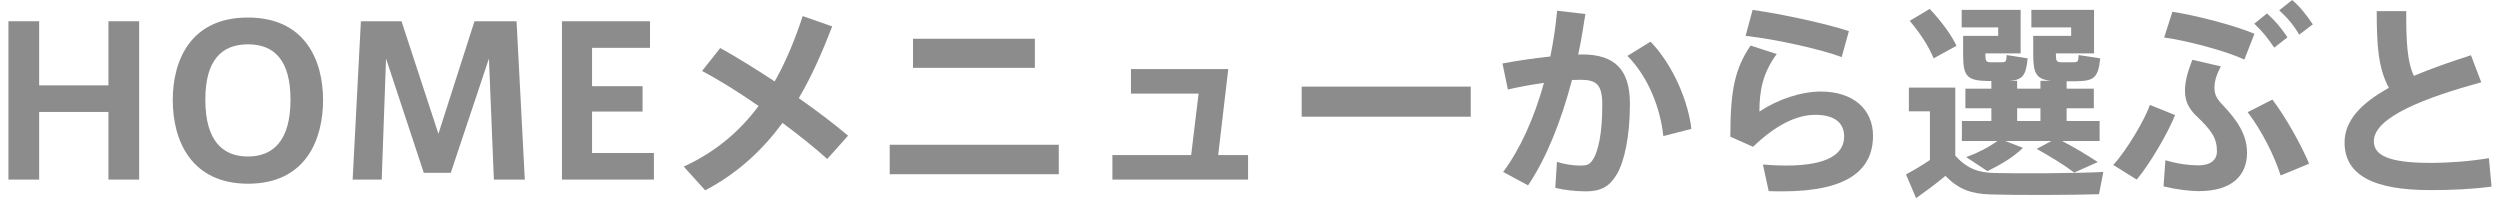 <svg width="194" height="16" viewBox="0 0 194 16" fill="none" xmlns="http://www.w3.org/2000/svg">
<path d="M191.746 4.288L192.546 6.384C188.242 7.568 184.21 9.072 184.21 10.96C184.21 12.032 185.314 12.64 188.594 12.64C190.066 12.64 191.714 12.512 193.138 12.272L193.346 14.48C191.746 14.688 190.226 14.752 188.578 14.752C184.178 14.752 181.938 13.584 181.938 11.056C181.938 9.328 183.266 7.984 185.378 6.816C184.546 5.296 184.434 3.504 184.434 0.864H186.722C186.722 3.184 186.786 4.752 187.314 5.888C188.642 5.328 190.146 4.8 191.746 4.288Z" fill="#8C8C8C"/>
<path d="M176.866 0.8L177.874 0C178.562 0.608 178.93 1.104 179.474 1.888L178.418 2.688C177.954 1.904 177.522 1.408 176.866 0.8ZM174.93 1.84L175.922 1.04C176.594 1.664 176.994 2.128 177.506 2.896L176.482 3.696C175.97 2.96 175.57 2.432 174.93 1.84ZM168.578 0.912C170.53 1.216 173.49 2 174.946 2.624L174.162 4.624C172.818 3.984 169.746 3.152 167.938 2.912L168.578 0.912ZM170.466 9.024C169.874 8.464 169.554 7.888 169.554 7.056C169.554 6.4 169.714 5.68 170.13 4.64L172.338 5.152C171.938 5.92 171.842 6.384 171.842 6.832C171.842 7.344 172.05 7.696 172.434 8.096C173.714 9.424 174.37 10.544 174.37 11.856C174.37 13.6 173.218 14.832 170.626 14.832C169.938 14.832 168.866 14.704 167.89 14.464L168.034 12.432C168.994 12.72 169.874 12.832 170.594 12.832C171.538 12.832 172.034 12.416 172.034 11.744C172.034 10.752 171.65 10.144 170.466 9.024ZM174.418 8.704L176.338 7.728C177.378 9.088 178.626 11.344 179.186 12.704L176.978 13.616C176.466 12.016 175.49 10.112 174.418 8.704ZM166.834 8.144L168.786 8.928C168.242 10.304 166.834 12.72 165.81 13.936L163.986 12.8C165.042 11.664 166.434 9.28 166.834 8.144Z" fill="#8C8C8C"/>
<path d="M148.194 1.616L149.746 0.688C150.69 1.712 151.394 2.656 151.826 3.552L150.05 4.528C149.666 3.6 149.042 2.624 148.194 1.616ZM156.53 9.392H158.338V8.4H156.53V9.392ZM155.618 10.944L156.978 11.472C156.242 12.208 155.202 12.8 154.226 13.28L152.578 12.192C153.426 11.888 154.306 11.44 154.994 10.944H152.242V9.392H154.53V8.4H152.514V6.88H154.53V6.288C154.418 6.288 154.322 6.288 154.242 6.288C152.626 6.256 152.338 5.904 152.338 4.24V2.784H153.01H154.066H155.058V2.128H152.226V0.768H156.802V4.144H154.066V4.24C154.066 4.736 154.13 4.816 154.434 4.832C154.69 4.832 155.106 4.832 155.378 4.832C155.65 4.816 155.698 4.784 155.714 4.272L157.346 4.528C157.218 5.872 156.946 6.208 155.922 6.272H156.53V6.88H158.338V6.272H159.186C158.002 6.16 157.778 5.68 157.778 4.24V2.784H158.578H159.538H160.722V2.128H157.634V0.768H162.498V4.144H159.538V4.24C159.538 4.736 159.602 4.816 159.938 4.832C160.194 4.832 160.658 4.832 160.946 4.832C161.25 4.816 161.282 4.768 161.298 4.272L162.978 4.528C162.818 6.048 162.498 6.288 161.09 6.304C160.882 6.304 160.626 6.304 160.37 6.304V6.88H162.482V8.4H160.37V9.392H162.93V10.944H160.018C161.074 11.488 161.954 12.032 162.786 12.576L160.962 13.392C160.178 12.8 159.202 12.208 158.05 11.552L159.186 10.944H155.618ZM151.73 12.08C152.658 13.104 153.538 13.392 154.754 13.424C156.594 13.472 161.074 13.456 163.218 13.344L162.882 15.072C160.818 15.136 156.482 15.152 154.466 15.088C152.978 15.04 152.018 14.72 150.962 13.648C150.146 14.336 149.378 14.88 148.69 15.376L147.906 13.536C148.466 13.232 149.106 12.864 149.762 12.416V8.64H148.13V6.8H151.73V12.08Z" fill="#8C8C8C"/>
<path d="M142.914 4.432C141.426 3.856 137.826 3.04 135.458 2.784L136.002 0.768C138.37 1.104 141.73 1.84 143.474 2.416L142.914 4.432ZM137.874 4.192C136.786 5.664 136.53 7.04 136.53 8.656C137.986 7.696 139.778 7.104 141.298 7.104C143.794 7.104 145.346 8.464 145.346 10.544C145.346 13.248 143.282 14.848 138.338 14.848C138.05 14.848 137.602 14.848 137.25 14.832L136.802 12.768C137.362 12.816 138.13 12.848 138.578 12.848C141.858 12.848 143.106 11.936 143.106 10.592C143.106 9.6 142.45 8.912 140.866 8.912C139.362 8.912 137.73 9.76 136.034 11.392L134.274 10.608C134.274 6.992 134.626 5.344 135.842 3.536L137.874 4.192Z" fill="#8C8C8C"/>
<path d="M128.082 3.232C129.922 5.152 131.026 8 131.25 10L129.074 10.56C128.85 8.464 127.97 6.048 126.29 4.336L128.082 3.232ZM116.594 4.928C117.762 4.704 119.09 4.512 120.306 4.384C120.546 3.216 120.722 2.016 120.834 0.832L123.026 1.088C122.866 2.144 122.69 3.2 122.466 4.24C122.562 4.224 122.674 4.224 122.77 4.224C125.346 4.224 126.482 5.44 126.482 8.048C126.482 10.608 126.05 12.544 125.458 13.536C124.898 14.48 124.226 14.848 123.074 14.848C122.258 14.848 121.378 14.752 120.69 14.576L120.818 12.56C121.41 12.752 122.082 12.848 122.61 12.848C123.106 12.848 123.314 12.8 123.554 12.464C124.034 11.808 124.338 10.32 124.338 8.144C124.338 6.576 123.906 6.192 122.658 6.192C122.45 6.192 122.226 6.208 121.986 6.208C121.154 9.392 119.986 12.304 118.578 14.384L116.642 13.344C117.954 11.6 119.058 9.152 119.81 6.432C118.882 6.56 117.922 6.736 117.01 6.944L116.594 4.928Z" fill="#8C8C8C"/>
<path d="M101.01 6.72H114.13V9.056H101.01V6.72Z" fill="#8C8C8C"/>
<path d="M96.85 12.032V13.936H86.322V12.032H92.434L93.01 7.264H87.762V5.36H95.314L94.53 12.032H96.85Z" fill="#8C8C8C"/>
<path d="M70.85 3.008H80.306V5.264H70.85V3.008ZM69.042 11.232H82.162V13.52H69.042V11.232Z" fill="#8C8C8C"/>
<path d="M55.89 3.728C57.138 4.416 58.61 5.328 60.114 6.32C61.026 4.72 61.714 2.992 62.29 1.248L64.578 2.048C63.858 3.92 63.042 5.824 61.986 7.616C63.426 8.624 64.77 9.648 65.81 10.528L64.194 12.336C63.33 11.552 62.098 10.56 60.722 9.536C59.202 11.6 57.266 13.44 54.722 14.768L53.058 12.928C55.57 11.776 57.442 10.144 58.866 8.224C57.346 7.168 55.778 6.192 54.482 5.504L55.89 3.728Z" fill="#8C8C8C"/>
<path d="M45.943 3.712V6.688H49.863V8.656H45.943V11.872H50.743V13.936H43.607V1.648H50.439V3.712H45.943Z" fill="#8C8C8C"/>
<path d="M37.941 4.544L34.981 13.408H32.885L29.957 4.544L29.621 13.936H27.365L28.005 1.648H31.157L34.021 10.384L36.821 1.648H40.085L40.725 13.936H38.325L37.941 4.544Z" fill="#8C8C8C"/>
<path d="M13.406 7.76V7.744C13.406 4.768 14.735 1.36 19.23 1.36C23.742 1.36 25.07 4.768 25.07 7.76C25.07 10.768 23.774 14.256 19.247 14.256C14.895 14.256 13.406 10.992 13.406 7.76ZM15.934 7.728V7.744C15.934 10.992 17.343 12.144 19.23 12.144C21.166 12.144 22.543 10.96 22.543 7.728C22.543 4.672 21.279 3.44 19.247 3.44C17.198 3.44 15.934 4.672 15.934 7.728Z" fill="#8C8C8C"/>
<path d="M3.038 8.688V13.936H0.654V1.648H3.038V6.624H8.414V1.648H10.798V13.936H8.414V8.688H3.038Z" fill="#8C8C8C"/>
</svg>
